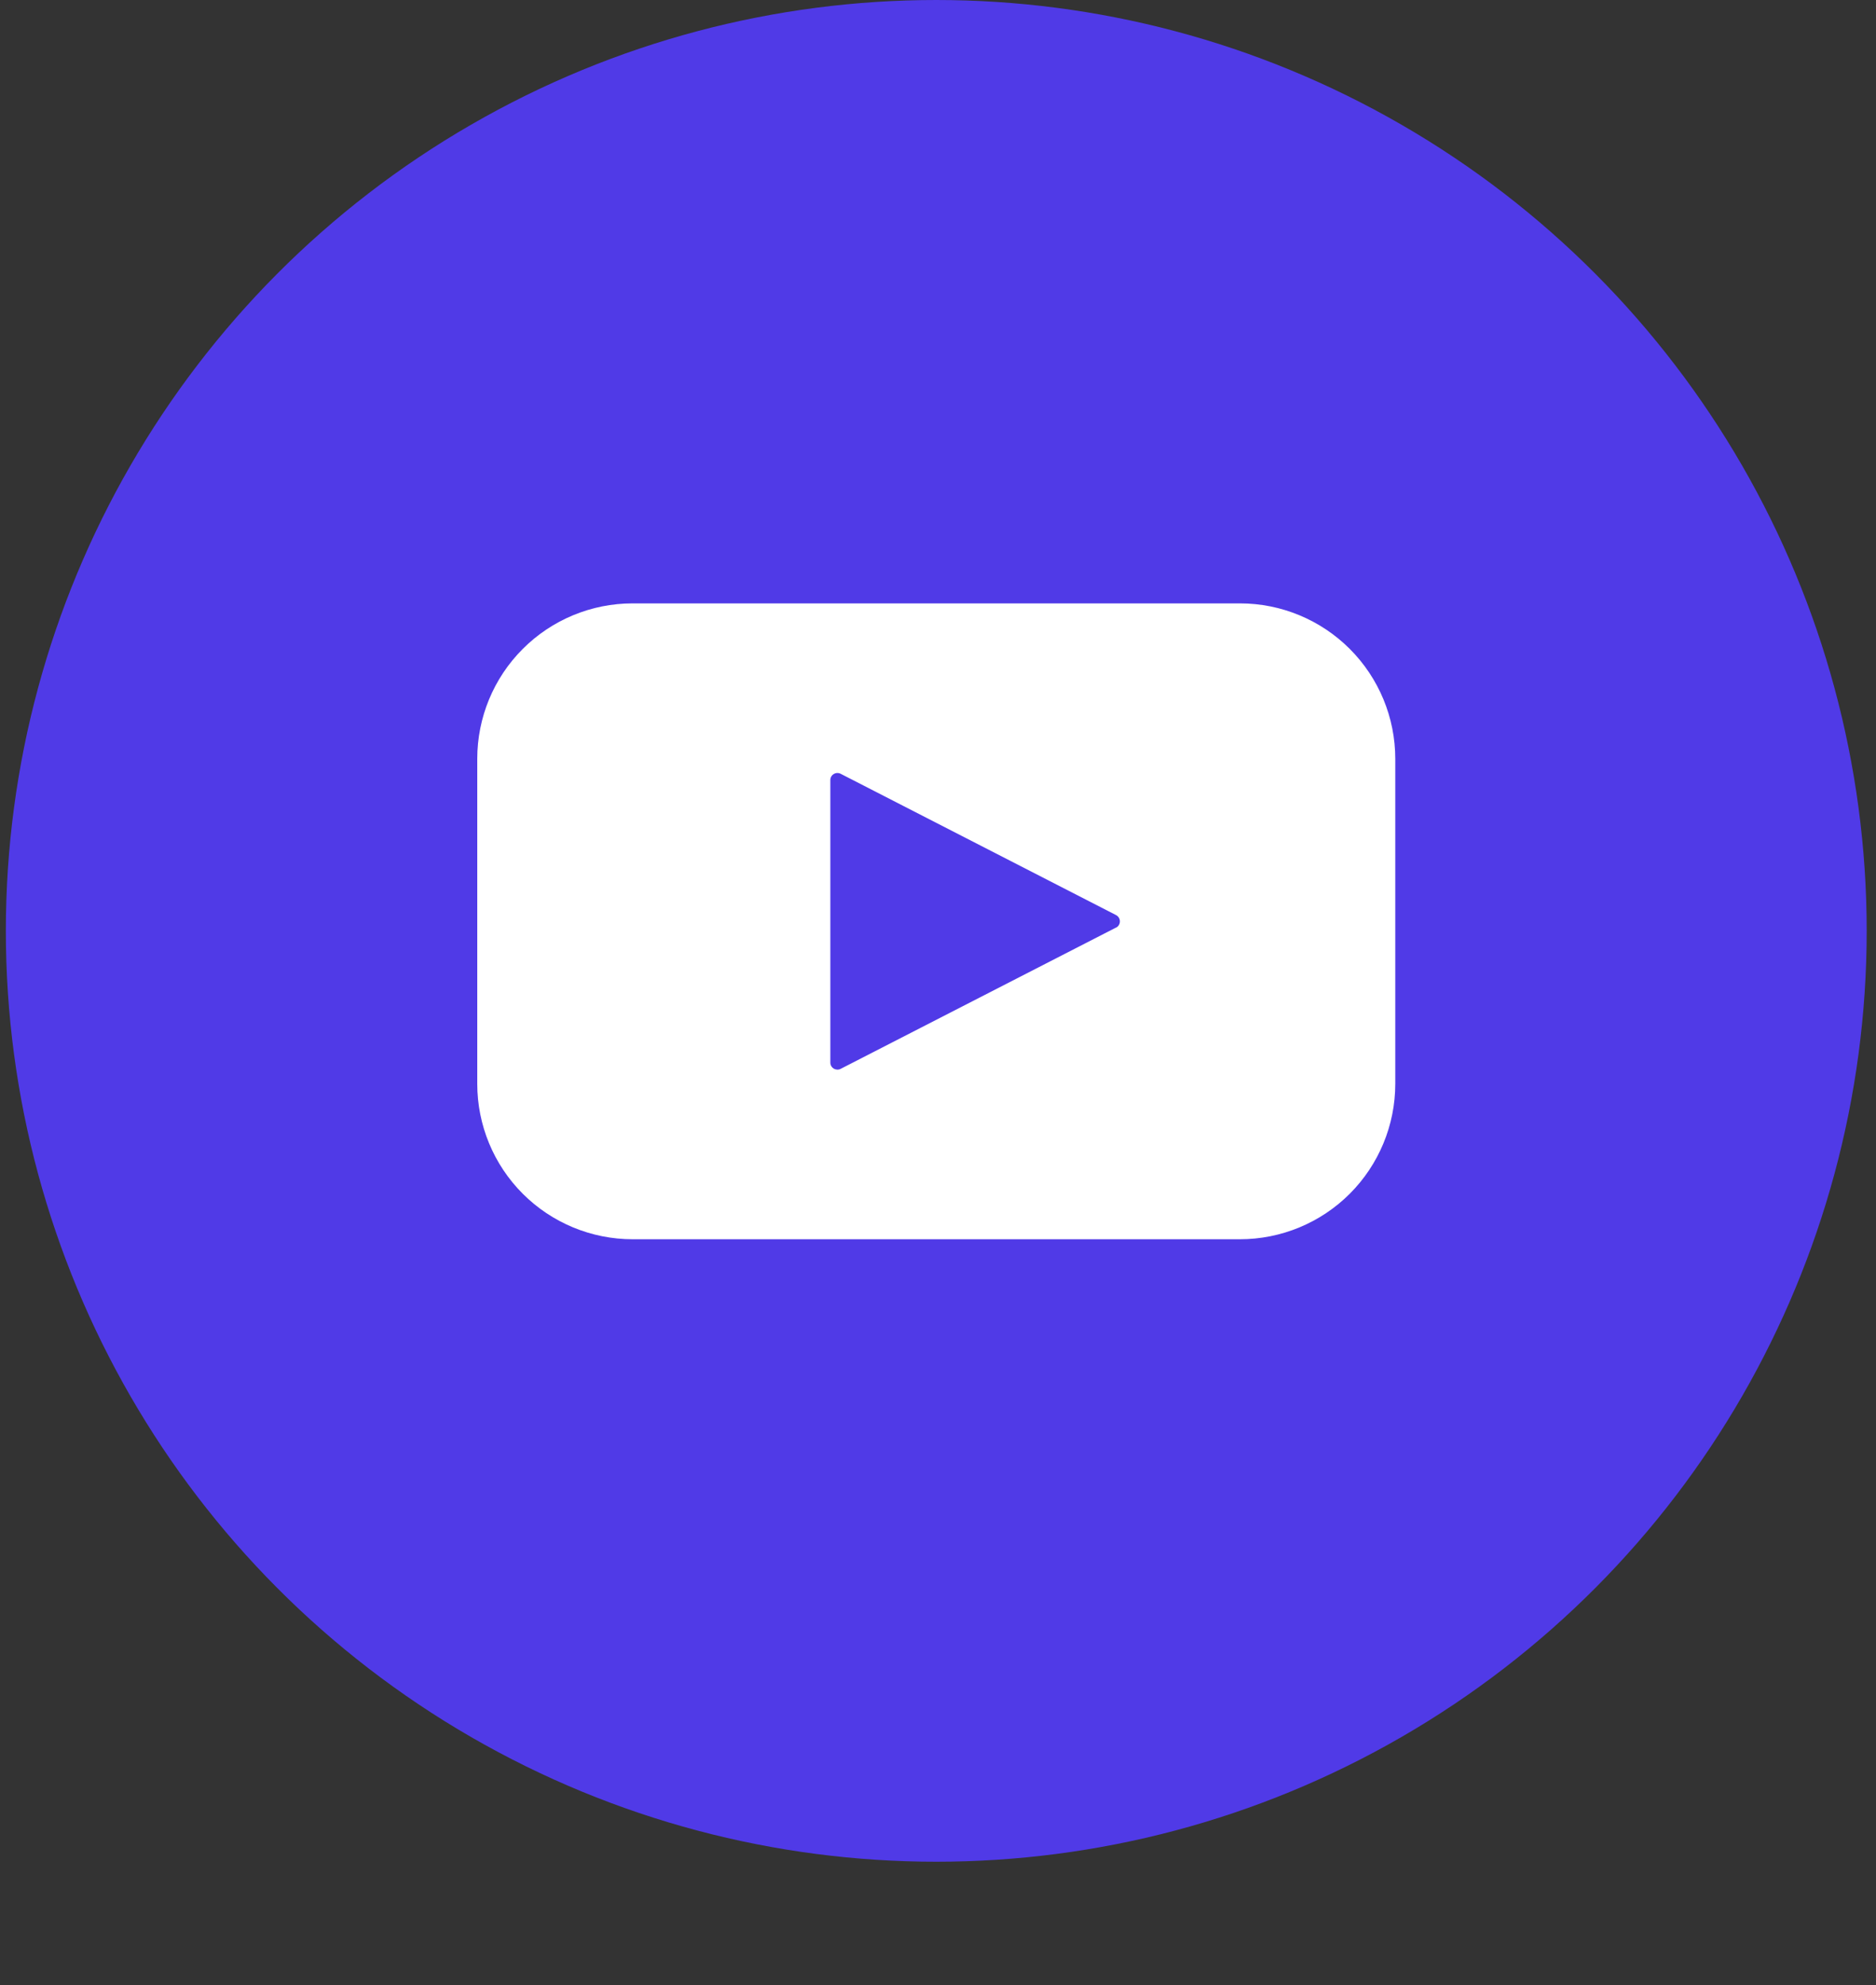 <svg width="52" height="55" viewBox="0 0 52 55" fill="none" xmlns="http://www.w3.org/2000/svg">
<rect x="0" y="0" width="52" height="55" fill="#333333" stroke="none"/>
<circle cx="25.952" cy="25.79" r="25.79" fill="#503AE7"/>
<path d="M34.369 16.717H17.535H17.535C16.393 16.717 15.297 17.171 14.49 17.979C13.682 18.786 13.229 19.881 13.229 21.024V30.028V30.028C13.229 31.17 13.682 32.265 14.49 33.073C15.297 33.88 16.393 34.334 17.535 34.334H34.369H34.369C35.511 34.334 36.606 33.88 37.414 33.073C38.221 32.265 38.675 31.17 38.675 30.028V21.023V21.024C38.675 19.881 38.221 18.786 37.414 17.979C36.606 17.171 35.511 16.717 34.369 16.717ZM30.936 25.698L23.302 29.613C23.241 29.644 23.169 29.641 23.11 29.606C23.052 29.571 23.016 29.508 23.016 29.44V21.61C23.016 21.543 23.052 21.479 23.11 21.445C23.169 21.409 23.241 21.407 23.302 21.438L30.936 25.353C31.001 25.387 31.042 25.454 31.042 25.527C31.042 25.601 31.001 25.668 30.936 25.701V25.698Z" fill="white"/>
</svg>
